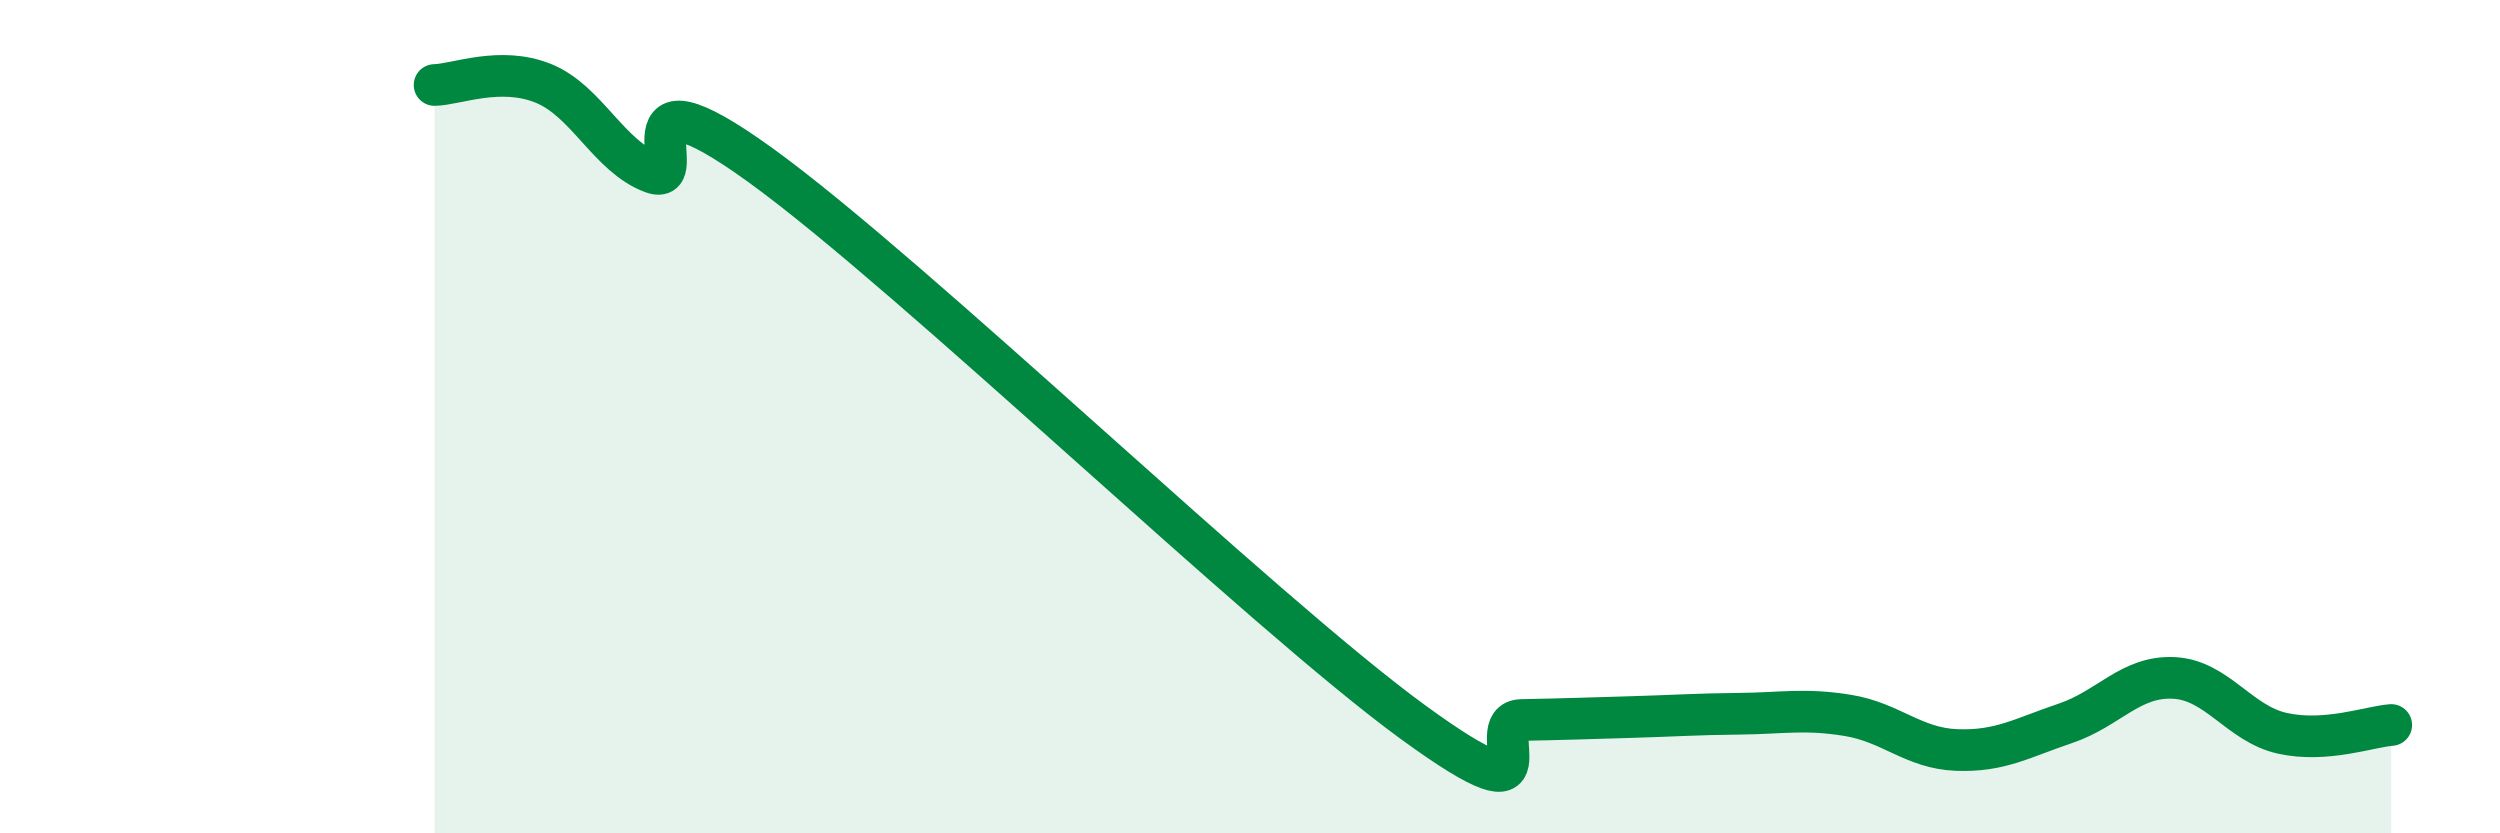 
    <svg width="60" height="20" viewBox="0 0 60 20" xmlns="http://www.w3.org/2000/svg">
      <path
        d="M 10.43,2.04 C 10.95,2.03 12,1.58 13.04,2 C 14.08,2.42 14.61,3.75 15.65,4.14 C 16.69,4.53 14.61,1.33 18.26,3.97 C 21.91,6.61 30.26,14.67 33.91,17.33 C 37.56,19.99 35.48,17.3 36.52,17.28 C 37.56,17.26 38.09,17.24 39.13,17.21 C 40.17,17.18 40.7,17.14 41.74,17.13 C 42.78,17.12 43.31,17 44.35,17.17 C 45.39,17.34 45.92,17.96 46.96,18 C 48,18.04 48.53,17.71 49.57,17.36 C 50.61,17.01 51.13,16.22 52.17,16.27 C 53.21,16.32 53.74,17.37 54.78,17.6 C 55.82,17.83 56.87,17.44 57.39,17.4L57.39 20L10.43 20Z"
        fill="#008740"
        opacity="0.1"
        stroke-linecap="round"
        stroke-linejoin="round"
      />
      <path
        d="M 10.43,2.04 C 10.95,2.03 12,1.58 13.04,2 C 14.08,2.42 14.61,3.75 15.65,4.14 C 16.69,4.53 14.61,1.33 18.26,3.97 C 21.91,6.61 30.26,14.67 33.91,17.33 C 37.56,19.99 35.48,17.3 36.52,17.28 C 37.56,17.26 38.09,17.24 39.13,17.21 C 40.17,17.18 40.7,17.14 41.74,17.13 C 42.78,17.12 43.31,17 44.35,17.17 C 45.39,17.34 45.92,17.96 46.96,18 C 48,18.04 48.53,17.71 49.57,17.36 C 50.61,17.01 51.13,16.22 52.17,16.27 C 53.21,16.32 53.74,17.37 54.78,17.6 C 55.82,17.83 56.87,17.44 57.39,17.4"
        stroke="#008740"
        stroke-width="1"
        fill="none"
        stroke-linecap="round"
        stroke-linejoin="round"
      />
    </svg>
  